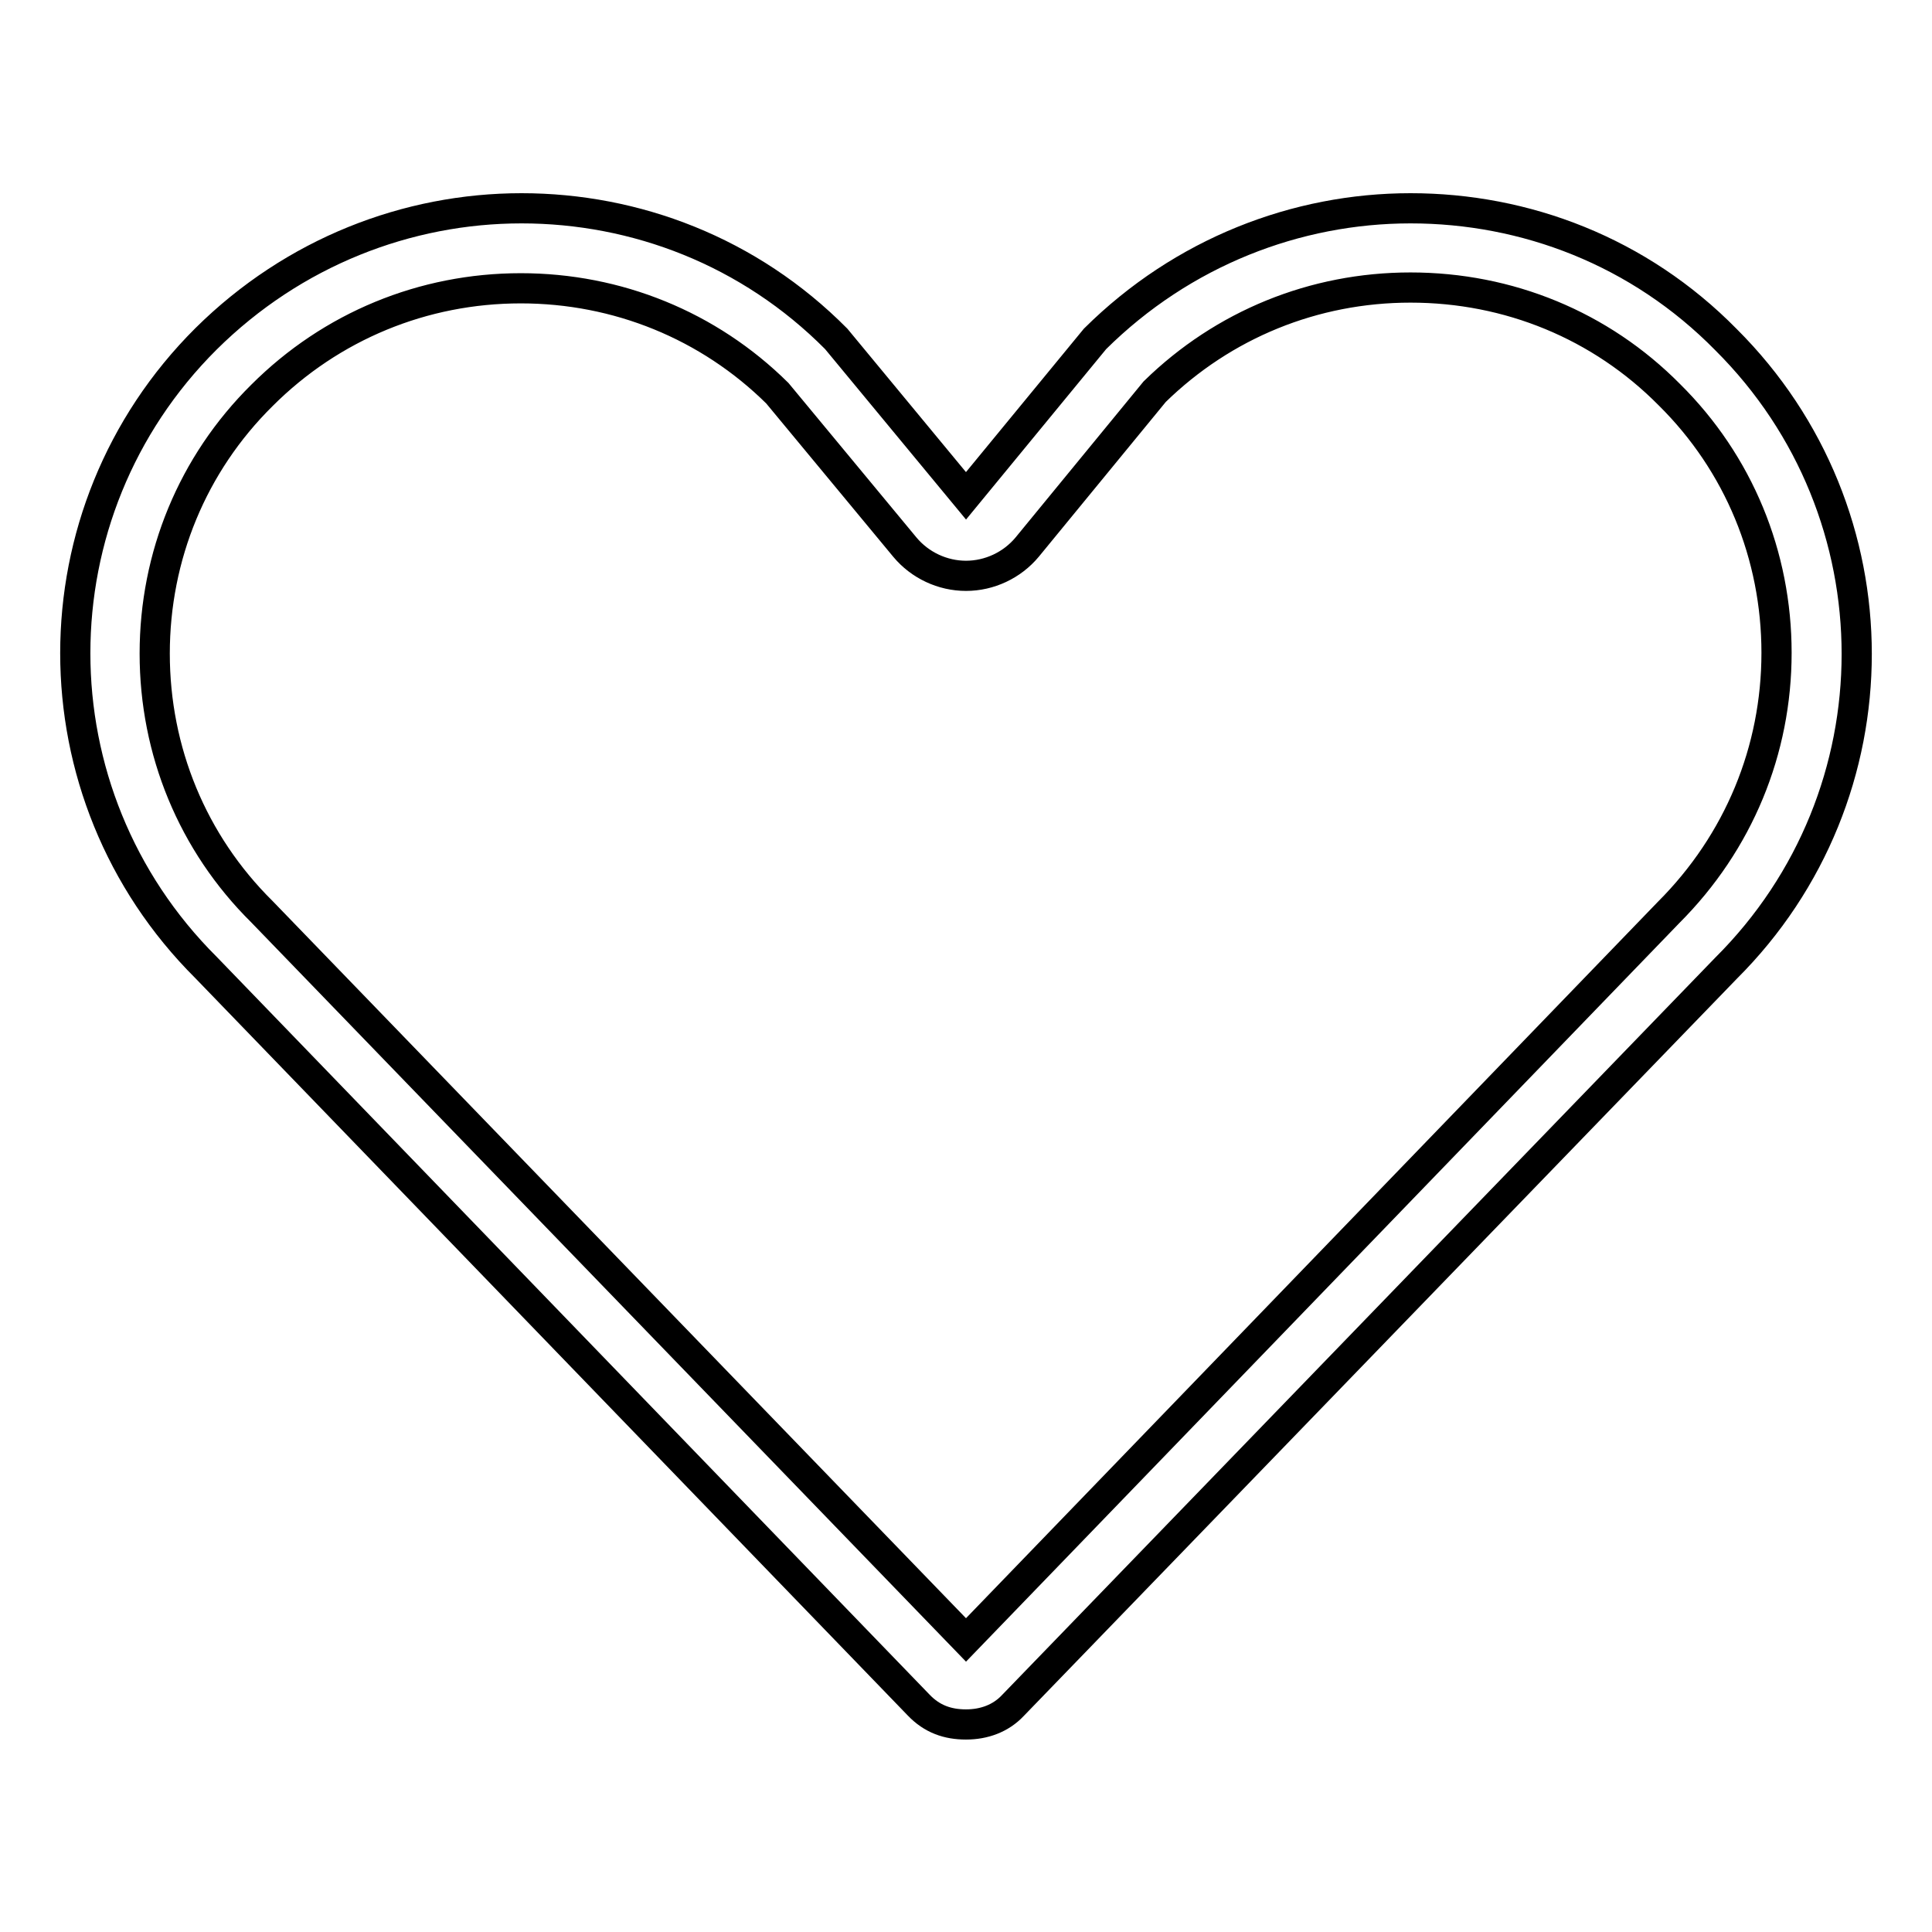 <?xml version="1.0" encoding="utf-8"?>
<!-- Svg Vector Icons : http://www.onlinewebfonts.com/icon -->
<!DOCTYPE svg PUBLIC "-//W3C//DTD SVG 1.1//EN" "http://www.w3.org/Graphics/SVG/1.1/DTD/svg11.dtd">
<svg version="1.1" xmlns="http://www.w3.org/2000/svg" xmlns:xlink="http://www.w3.org/1999/xlink" x="0px" y="0px" viewBox="0 0 256 256" enable-background="new 0 0 256 256" xml:space="preserve">
<g> <path stroke-width="4" fill-opacity="0" stroke="#000000"  d="M186.9,38.1c13,0,25.2,5,34.3,14.2c9.2,9.1,14.2,21.3,14.2,34.2c0,12.9-5,25.1-14.3,34.4L128,217.3 l-93.3-96.5c-9.2-9.1-14.2-21.3-14.2-34.2c0-12.9,5-25.1,14.2-34.2c9.2-9.2,21.4-14.2,34.3-14.2c12.8,0,24.9,4.9,34,13.9l16.9,20.4 c2,2.4,5,3.8,8.1,3.8l0,0c3.1,0,6.1-1.4,8.1-3.8L153,51.9C162.1,43,174.1,38.1,186.9,38.1 M186.9,27.6c-15.1,0-30.2,5.8-41.8,17.3 L128,65.7l-17.2-20.8C99.3,33.3,84.2,27.6,69.1,27.6c-15.1,0-30.2,5.8-41.8,17.3c-23.1,23-23.1,60.3,0,83.3l94.4,97.7 c1.8,1.9,3.9,2.6,6.3,2.6c2.4,0,4.6-0.8,6.2-2.5l94.5-97.7c23.1-23,23.1-60.3,0-83.3C217.2,33.3,202.1,27.6,186.9,27.6L186.9,27.6z "/></g>
</svg>